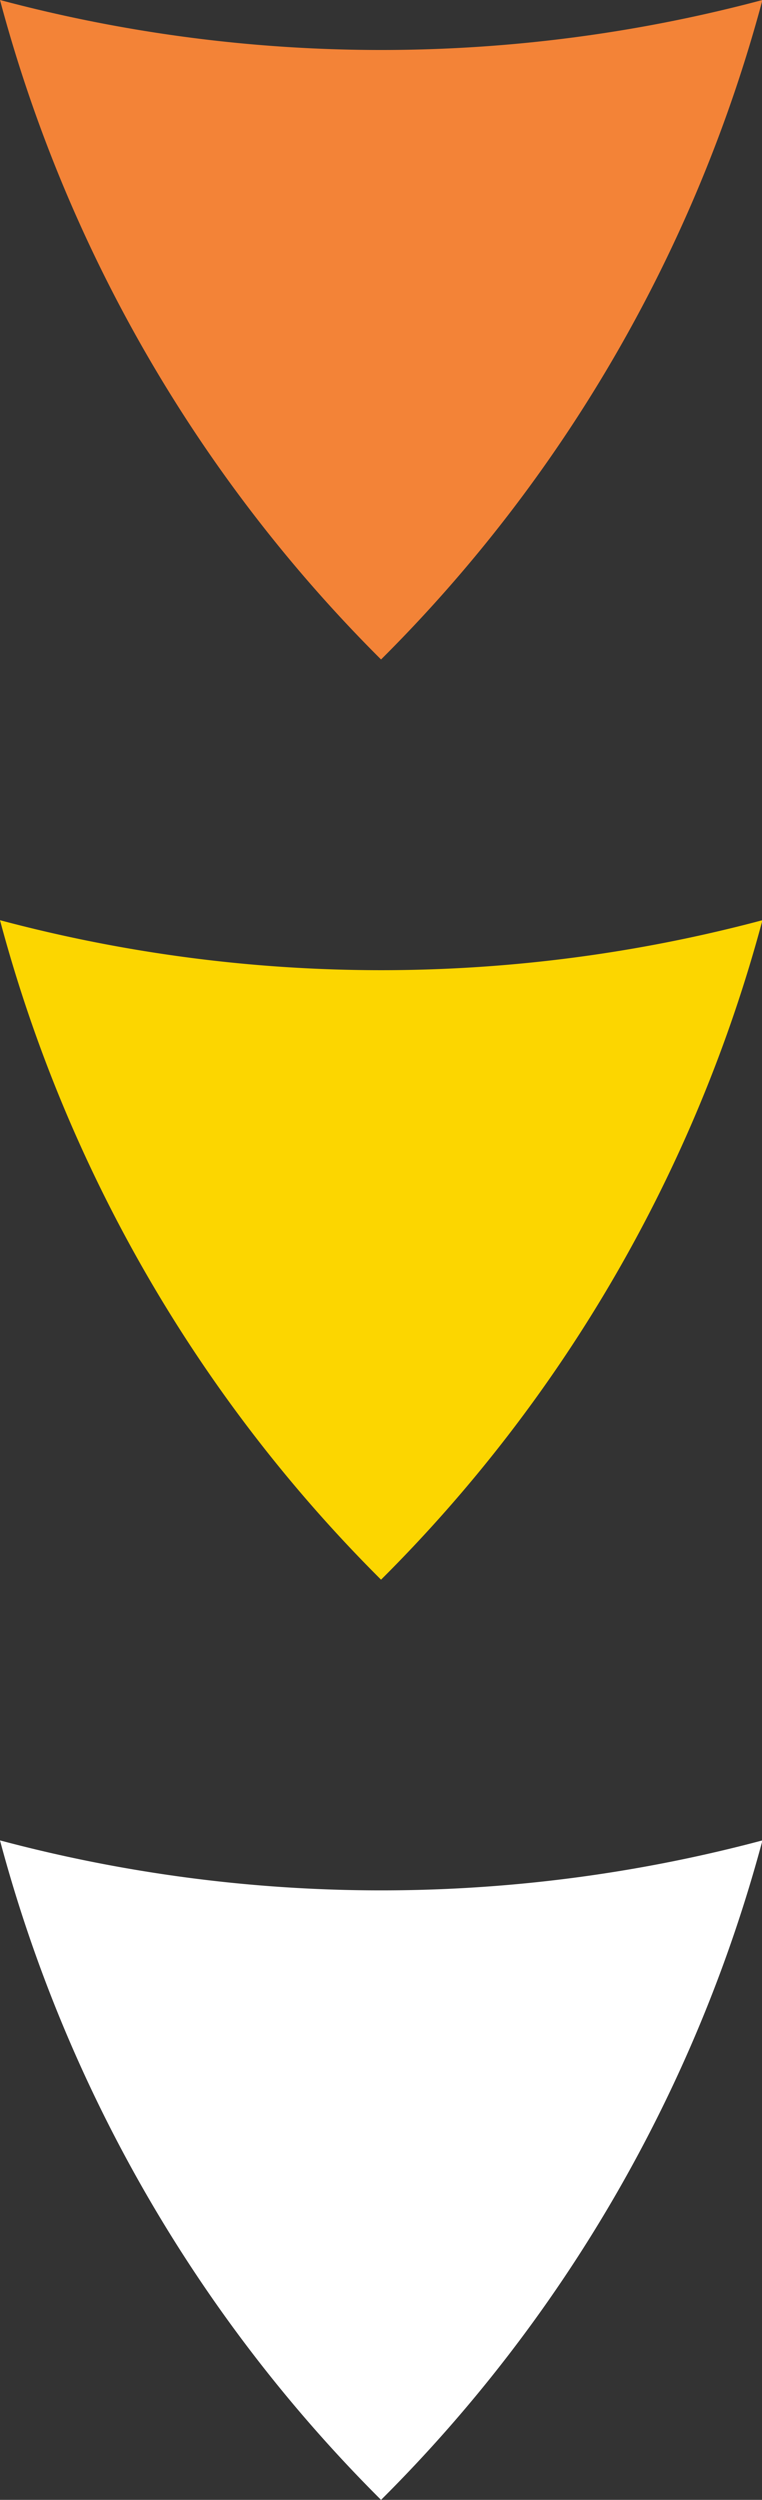 <svg xmlns="http://www.w3.org/2000/svg" viewBox="0 0 8.695 28.525"><rect x="0" y="0" width="8.695" height="28.525" fill="#333333" stroke="none"/><defs><style>.cls-1{fill:#fff;}.cls-2{fill:#fcd600;}.cls-3{fill:#f38337;}</style></defs><title>icon-arrows-2</title><g id="Layer_2" data-name="Layer 2"><g id="Layer_1-2" data-name="Layer 1"><path class="cls-1" d="M0,21a16.712,16.712,0,0,0,4.348,7.525A16.712,16.712,0,0,0,8.7,21,16.872,16.872,0,0,1,0,21Z"/><path class="cls-2" d="M0,10.5a16.712,16.712,0,0,0,4.348,7.525A16.712,16.712,0,0,0,8.7,10.5,16.872,16.872,0,0,1,0,10.5Z"/><path class="cls-3" d="M0,0A16.712,16.712,0,0,0,4.348,7.525,16.712,16.712,0,0,0,8.7,0,16.872,16.872,0,0,1,0,0Z"/></g></g></svg>